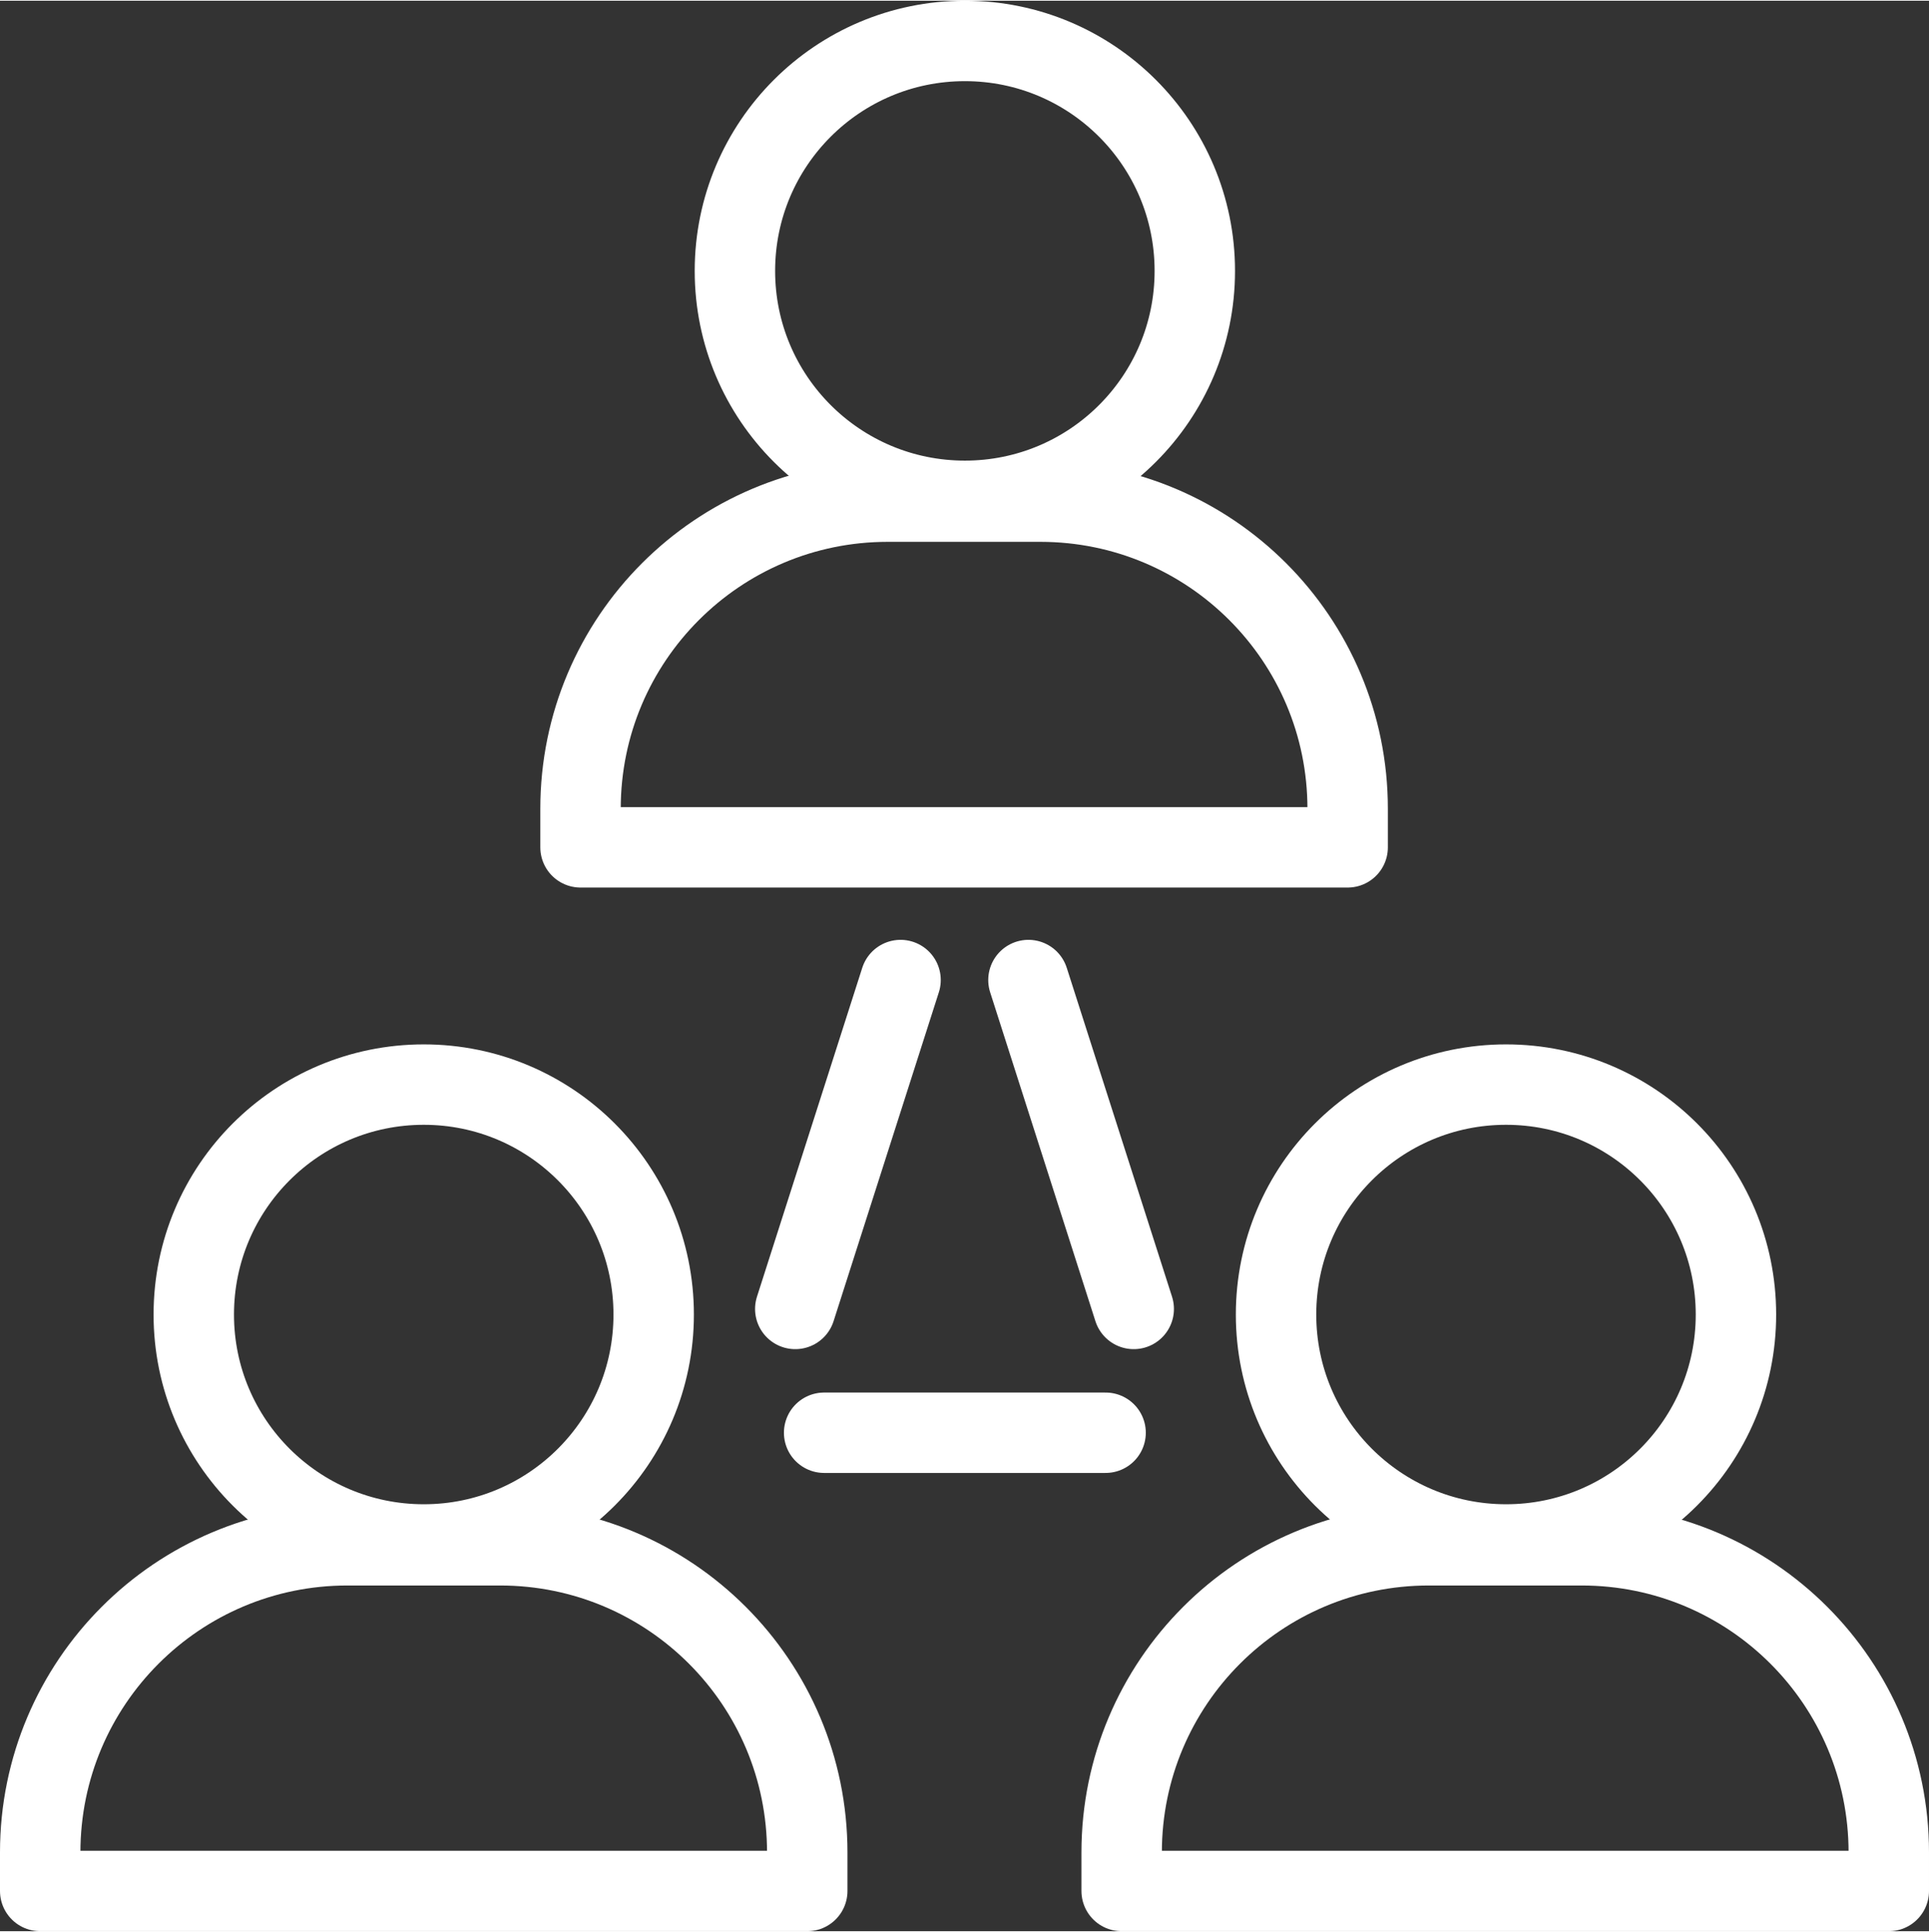 <?xml version="1.0" encoding="UTF-8"?>
<!DOCTYPE svg PUBLIC "-//W3C//DTD SVG 1.1//EN" "http://www.w3.org/Graphics/SVG/1.1/DTD/svg11.dtd">
<!-- Creator: CorelDRAW 2019 (64-Bit) -->
<svg xmlns="http://www.w3.org/2000/svg" xml:space="preserve" width="639px" height="640px" version="1.1" style="shape-rendering:geometricPrecision; text-rendering:geometricPrecision; image-rendering:optimizeQuality; fill-rule:evenodd; clip-rule:evenodd"
viewBox="0 0 212.53 212.7"
 xmlns:xlink="http://www.w3.org/1999/xlink"
 xmlns:xodm="http://www.corel.com/coreldraw/odm/2003"
 data-name="icons - 1px">
 <rect x="0" y="0" width="212.53" height="212.7" fill="#333333" stroke="none"/>
 <defs>
  <style type="text/css">
   <![CDATA[
    .str0 {stroke:white;stroke-width:8.86;stroke-linecap:round;stroke-linejoin:round;stroke-miterlimit:22.926}
    .fil0 {fill:none}
   ]]>
  </style>
 </defs>
 <g id="Warstwa_x0020_1">
  <g id="Customer_x0020_Base_x0020_Expansion_B.svg">
   <path id="path3714" class="fil0 str0" d="M131.64 29.77c0,13.99 -11.34,25.33 -25.33,25.33 -14,0 -25.34,-11.34 -25.34,-25.33 0,-14 11.34,-25.34 25.34,-25.34 13.99,0 25.33,11.34 25.33,25.34z"/>
   <path id="path3722" class="fil0 str0" d="M114.72 55.19l-16.92 0c-18.69,0 -33.84,15.15 -33.84,33.84l0 4.25 84.52 0 0 -4.25c0,-18.69 -15.15,-33.84 -33.85,-33.84l0.09 0z"/>
   <path id="path3714-2" class="fil0 str0" d="M191.26 144.76c0,13.99 -11.33,25.33 -25.33,25.33 -14,0 -25.34,-11.34 -25.34,-25.33 0,-14 11.34,-25.34 25.34,-25.34 14,0 25.33,11.34 25.33,25.34z" data-name="path3714"/>
   <path id="path3722-2" class="fil0 str0" d="M174.34 170.18l-16.92 0c-18.69,0 -33.84,15.15 -33.84,33.84l0 4.25 84.52 0 0 -4.25c0,-18.69 -15.15,-33.84 -33.84,-33.84l0.08 0z" data-name="path3722"/>
   <path id="path3714-3" class="fil0 str0" d="M72.02 144.76c0,13.99 -11.34,25.33 -25.33,25.33 -14,0 -25.34,-11.34 -25.34,-25.33 0,-14 11.34,-25.34 25.34,-25.34 13.99,0 25.33,11.34 25.33,25.34z" data-name="path3714"/>
   <path id="path3722-3" class="fil0 str0" d="M55.19 170.18l-16.92 0c-18.69,0 -33.84,15.15 -33.84,33.84l0 4.25 84.51 0 0 -4.25c0,-18.69 -15.14,-33.84 -33.84,-33.84l0.09 0z" data-name="path3722"/>
   <g>
    <line class="fil0 str0" x1="124.91" y1="144.14" x2="113.31" y2= "107.9" />
    <line class="fil0 str0" x1="99.22" y1="107.9" x2="87.62" y2= "144.14" />
   </g>
   <line class="fil0 str0" x1="90.8" y1="157.78" x2="121.81" y2= "157.78" />
  </g>
 </g>
</svg>
